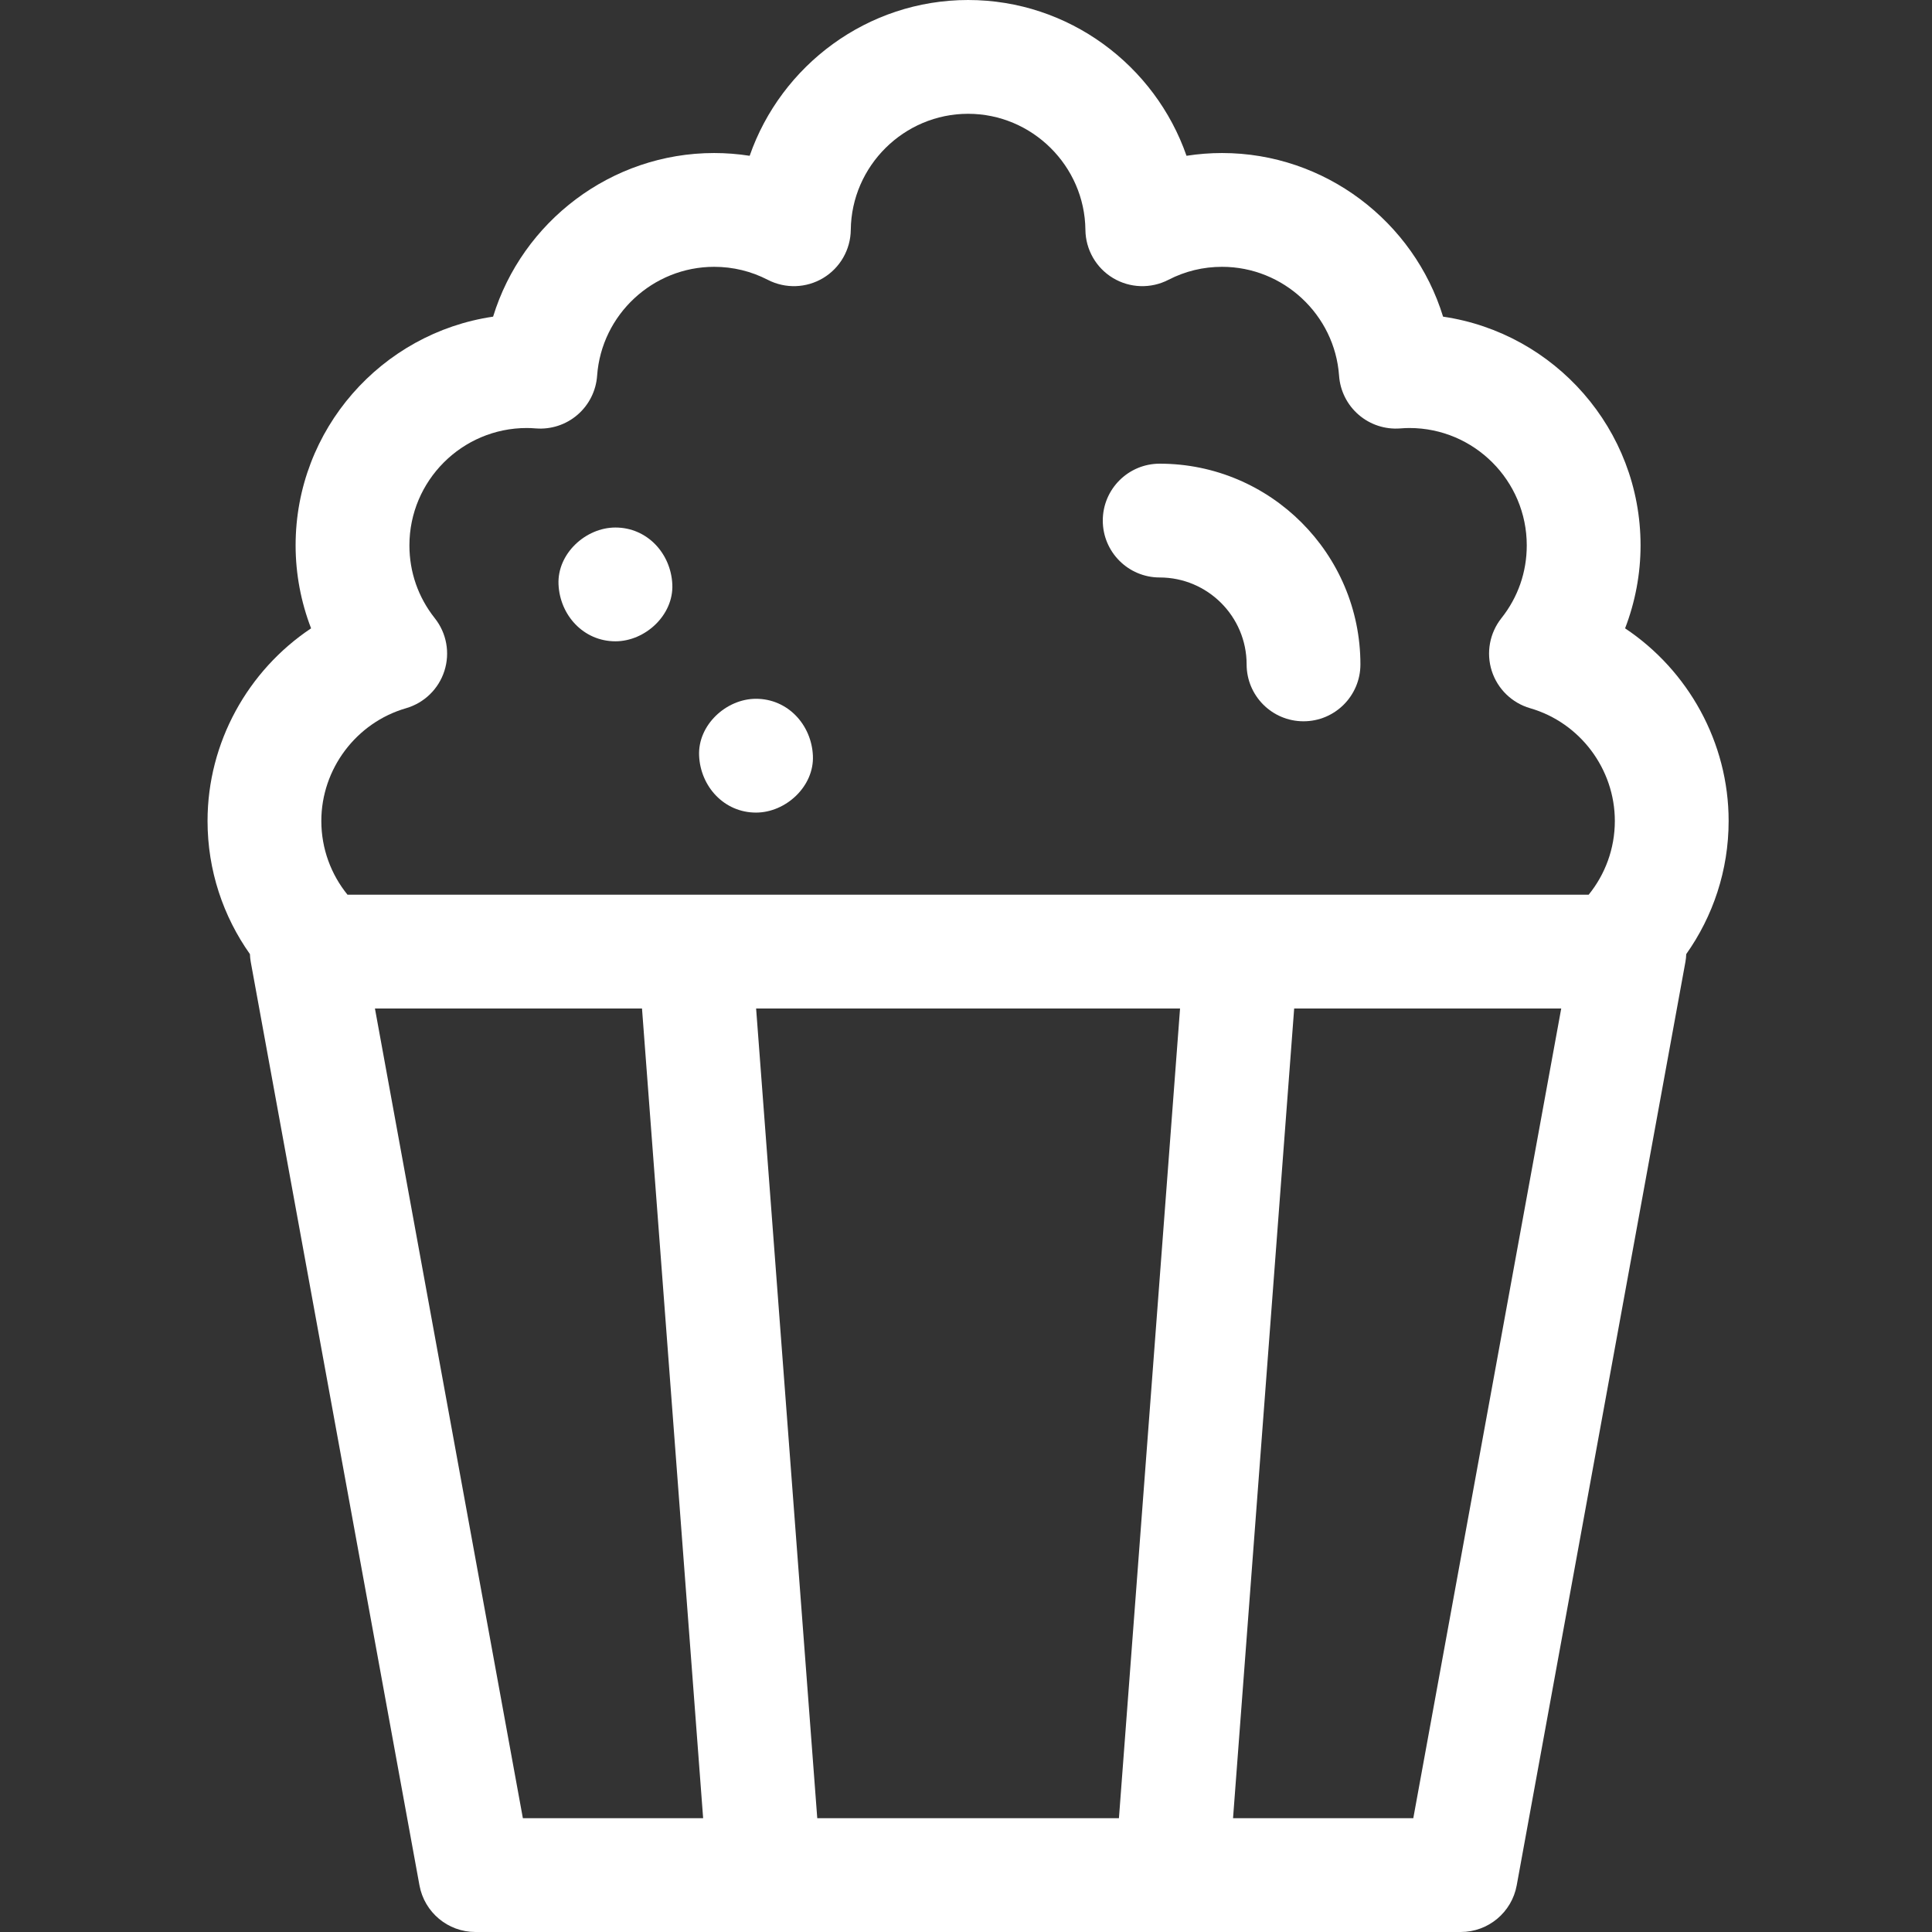 <svg width="160" height="160" viewBox="0 0 160 160" fill="none" xmlns="http://www.w3.org/2000/svg">
<rect x="0" y="0" width="160" height="160" fill="#333333" stroke="none"/>
<path d="M143.158 67.987C143.158 61.487 139.814 55.524 134.583 52.036C135.422 49.855 135.864 47.522 135.864 45.166C135.864 35.557 128.749 27.579 119.509 26.224C117.097 18.361 109.739 12.673 101.205 12.673C100.22 12.673 99.235 12.75 98.262 12.902C95.657 5.41 88.506 0 80.173 0C71.841 0 64.689 5.41 62.084 12.902C61.111 12.75 60.127 12.673 59.141 12.673C50.608 12.673 43.248 18.361 40.836 26.224C31.597 27.579 24.481 35.557 24.481 45.166C24.481 47.522 24.923 49.855 25.763 52.036C20.531 55.524 17.188 61.487 17.188 67.987C17.188 72.091 18.49 75.895 20.698 79.015C20.707 79.228 20.726 79.443 20.765 79.656L34.738 156.135C35.147 158.373 37.097 160 39.373 160H120.973C123.248 160 125.199 158.373 125.608 156.135L139.58 79.656C139.619 79.443 139.639 79.228 139.647 79.015C141.855 75.895 143.158 72.091 143.158 67.987ZM102.115 150.576L107.178 83.52H129.294L117.043 150.576H102.115ZM67.682 150.576L62.618 83.52H97.727L92.665 150.576H67.682ZM43.302 150.576L31.051 83.52H53.168L58.231 150.576H43.302ZM26.611 67.987C26.611 63.685 29.496 59.846 33.626 58.652C35.134 58.215 36.327 57.056 36.804 55.56C37.283 54.064 36.984 52.428 36.007 51.197C34.633 49.464 33.906 47.378 33.906 45.166C33.906 39.806 38.267 35.446 43.626 35.446C43.845 35.446 44.088 35.456 44.388 35.48C45.638 35.577 46.877 35.17 47.827 34.351C48.777 33.532 49.362 32.367 49.451 31.114C49.81 26.058 54.065 22.097 59.141 22.097C60.704 22.097 62.2 22.46 63.585 23.174C65.039 23.923 66.775 23.866 68.176 23.023C69.576 22.18 70.439 20.671 70.458 19.037C70.514 13.737 74.873 9.424 80.173 9.424C85.474 9.424 89.833 13.737 89.889 19.037C89.907 20.671 90.77 22.18 92.17 23.023C93.571 23.866 95.309 23.923 96.761 23.174C98.147 22.459 99.642 22.097 101.206 22.097C106.281 22.097 110.537 26.058 110.896 31.114C110.985 32.367 111.569 33.532 112.52 34.351C113.469 35.17 114.706 35.576 115.958 35.48C116.254 35.456 116.503 35.446 116.721 35.446C122.08 35.446 126.44 39.806 126.44 45.166C126.44 47.378 125.714 49.464 124.338 51.197C123.363 52.428 123.064 54.064 123.541 55.56C124.02 57.056 125.212 58.215 126.721 58.652C130.851 59.846 133.734 63.685 133.734 67.987C133.734 70.3 132.921 72.427 131.566 74.097H28.779C27.425 72.427 26.611 70.3 26.611 67.987Z" fill="white"/>
<path d="M96.04 47.824C100.01 47.824 103.24 51.052 103.24 55.022C103.24 57.624 105.349 59.734 107.952 59.734C110.553 59.734 112.664 57.624 112.664 55.022C112.664 45.857 105.206 38.4 96.04 38.4C93.438 38.4 91.328 40.509 91.328 43.112C91.328 45.713 93.438 47.824 96.04 47.824Z" fill="white"/>
<path d="M50.967 43.687C48.501 43.687 46.14 45.853 46.254 48.398C46.368 50.951 48.325 53.11 50.967 53.11C53.431 53.11 55.792 50.942 55.679 48.398C55.564 45.845 53.608 43.687 50.967 43.687Z" fill="white"/>
<path d="M62.609 67.295C65.073 67.295 67.435 65.127 67.321 62.583C67.207 60.029 65.25 57.871 62.609 57.871C60.144 57.871 57.783 60.038 57.897 62.583C58.011 65.135 59.967 67.295 62.609 67.295Z" fill="white"/>
</svg>
